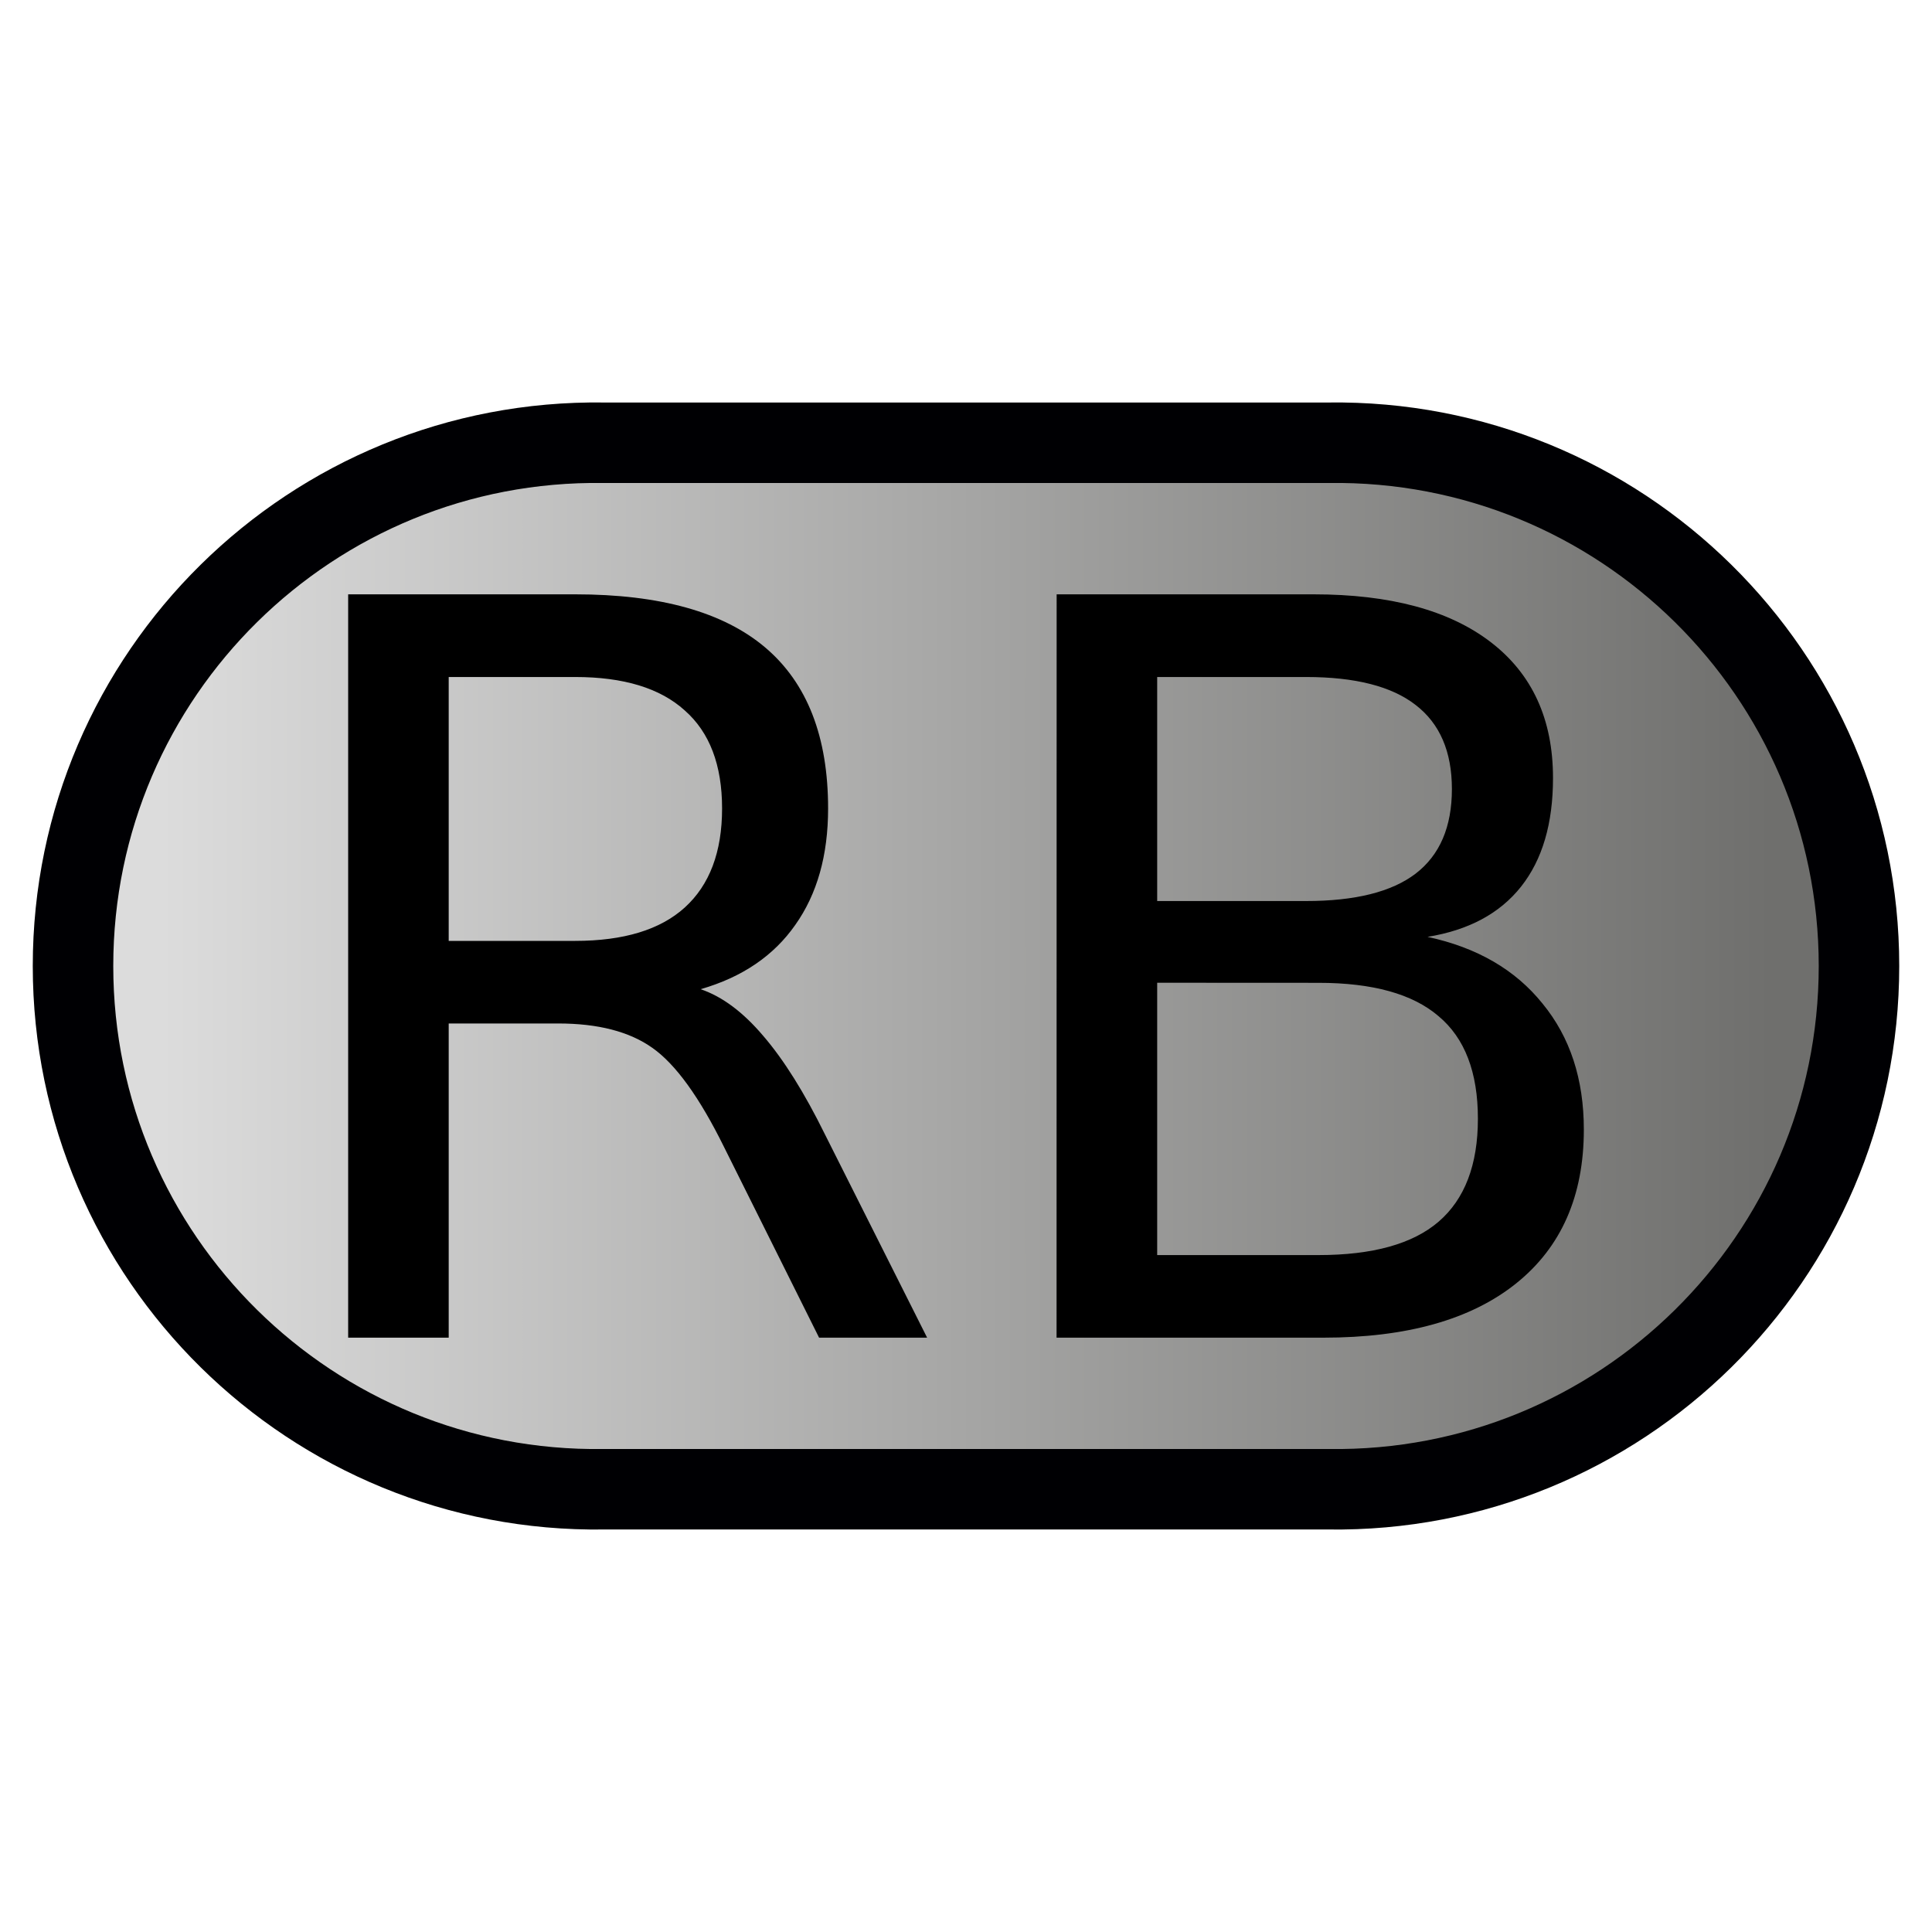 <?xml version="1.0" encoding="UTF-8" standalone="no"?>
<svg
   width="24"
   height="24"
   viewBox="0 0 24 24"
   version="1.1"
   id="svg8"
   xmlns:xlink="http://www.w3.org/1999/xlink"
   xmlns="http://www.w3.org/2000/svg"
   xmlns:svg="http://www.w3.org/2000/svg">
  <defs
     id="defs2">
    <linearGradient
       id="linearGradient886">
      <stop
         style="stop-color:#dcdcdc;stop-opacity:1"
         offset="0"
         id="stop882" />
      <stop
         style="stop-color:#6f6f6d;stop-opacity:1"
         offset="1"
         id="stop884" />
    </linearGradient>
    <linearGradient
       xlink:href="#linearGradient886"
       id="linearGradient913"
       gradientUnits="userSpaceOnUse"
       x1="2"
       y1="12"
       x2="22"
       y2="12" />
  </defs>
  <g
     id="layer2"
     style="display:inline">
    <path
       style="color:#000000;shape-padding:0;clip-rule:nonzero;display:inline;overflow:visible;visibility:visible;opacity:1;isolation:auto;mix-blend-mode:normal;color-interpolation:sRGB;color-interpolation-filters:linearRGB;solid-color:#000000;solid-opacity:1;vector-effect:none;fill:url(#linearGradient913);fill-opacity:1;fill-rule:nonzero;stroke:#000003;stroke-width:1;stroke-linecap:round;stroke-linejoin:miter;stroke-miterlimit:4;stroke-dasharray:none;stroke-dashoffset:0;stroke-opacity:1;color-rendering:auto;image-rendering:auto;shape-rendering:auto;text-rendering:auto;enable-background:accumulate"
       d="M 7.5,5.5 C 3.874,5.449 0.907,8.374 0.907,12 c 0,3.626 2.967,6.551 6.593,6.5 h 9 c 3.626,0.051 6.593,-2.874 6.593,-6.5 0,-3.626 -2.967,-6.551 -6.593,-6.5 z"
       id="path909" />
    <path
       d="m 8.703,12.288 q 0.402,0.136 0.779,0.581 0.383,0.445 0.767,1.225 l 1.268,2.523 H 10.175 L 8.994,14.248 Q 8.536,13.32 8.104,13.017 7.677,12.714 6.935,12.714 H 5.574 v 3.903 H 4.325 V 7.383 h 2.82 q 1.583,0 2.363,0.662 0.779,0.662 0.779,1.998 0,0.872 -0.408,1.447 -0.402,0.575 -1.175,0.798 z M 5.574,8.41 v 3.278 h 1.571 q 0.903,0 1.361,-0.414 0.464,-0.421 0.464,-1.231 0,-0.81 -0.464,-1.218 Q 8.048,8.41 7.145,8.41 Z m 8.801,3.798 v 3.383 h 2.004 q 1.008,0 1.491,-0.414 0.489,-0.421 0.489,-1.28 0,-0.866 -0.489,-1.274 -0.482,-0.414 -1.491,-0.414 z m 0,-3.798 v 2.783 h 1.849 q 0.915,0 1.361,-0.34 0.451,-0.346 0.451,-1.051 0,-0.699 -0.451,-1.045 Q 17.14,8.41 16.224,8.41 Z M 13.126,7.383 h 3.191 q 1.429,0 2.202,0.594 0.773,0.594 0.773,1.688 0,0.847 -0.396,1.348 -0.396,0.501 -1.163,0.625 0.922,0.198 1.429,0.829 0.513,0.625 0.513,1.565 0,1.237 -0.841,1.911 -0.841,0.674 -2.394,0.674 h -3.315 z"
       id="text917"
       style="letter-spacing:0px;word-spacing:0px;fill:#000000;fill-opacity:1"
       aria-label="RB" />
  </g>
</svg>
